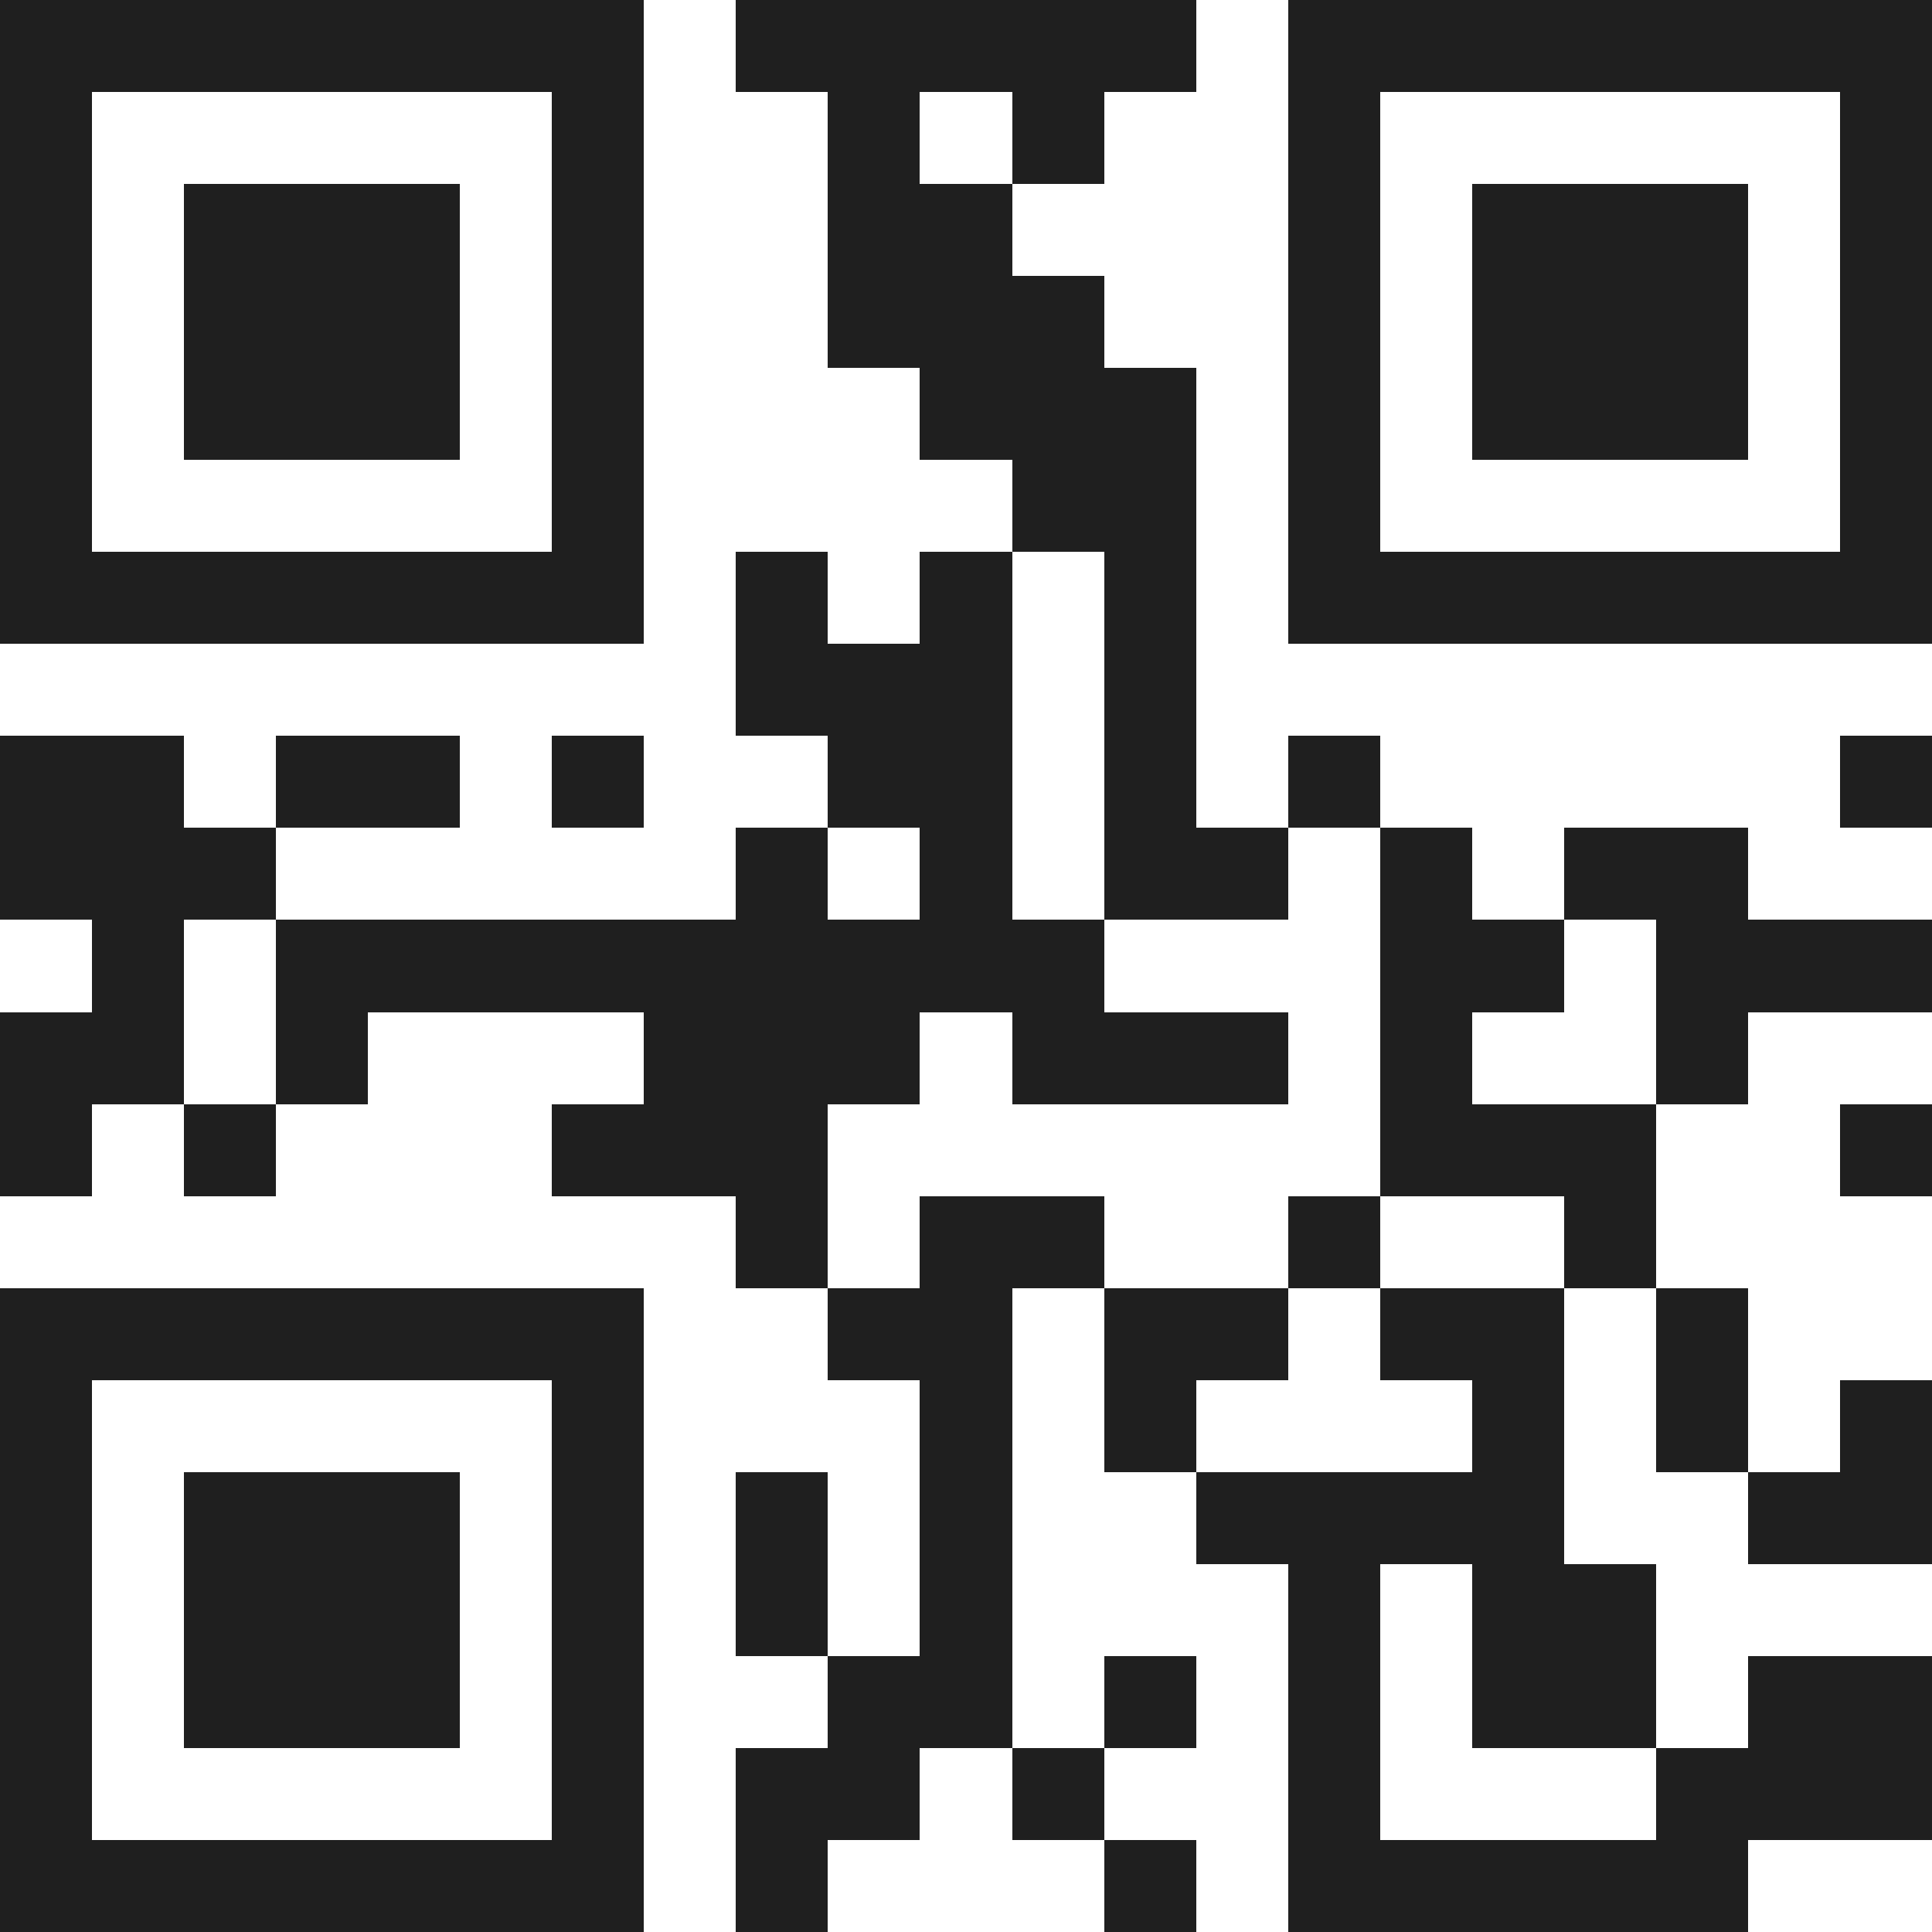 <svg xmlns="http://www.w3.org/2000/svg" viewBox="0 0 21 21" shape-rendering="crispEdges"><path fill="#ffffff" d="M0 0h21v21H0z"/><path stroke="#1f1f1f" d="M0 0.5h7m1 0h5m1 0h7M0 1.5h1m5 0h1m2 0h1m1 0h1m2 0h1m5 0h1M0 2.5h1m1 0h3m1 0h1m2 0h2m3 0h1m1 0h3m1 0h1M0 3.5h1m1 0h3m1 0h1m2 0h3m2 0h1m1 0h3m1 0h1M0 4.5h1m1 0h3m1 0h1m3 0h3m1 0h1m1 0h3m1 0h1M0 5.5h1m5 0h1m4 0h2m1 0h1m5 0h1M0 6.5h7m1 0h1m1 0h1m1 0h1m1 0h7M8 7.5h3m1 0h1M0 8.5h2m1 0h2m1 0h1m2 0h2m1 0h1m1 0h1m5 0h1M0 9.5h3m5 0h1m1 0h1m1 0h2m1 0h1m1 0h2M1 10.5h1m1 0h9m3 0h2m1 0h3M0 11.5h2m1 0h1m3 0h3m1 0h3m1 0h1m2 0h1M0 12.5h1m1 0h1m3 0h3m6 0h3m2 0h1M8 13.5h1m1 0h2m2 0h1m2 0h1M0 14.5h7m2 0h2m1 0h2m1 0h2m1 0h1M0 15.5h1m5 0h1m3 0h1m1 0h1m3 0h1m1 0h1m1 0h1M0 16.5h1m1 0h3m1 0h1m1 0h1m1 0h1m2 0h4m2 0h2M0 17.5h1m1 0h3m1 0h1m1 0h1m1 0h1m3 0h1m1 0h2M0 18.5h1m1 0h3m1 0h1m2 0h2m1 0h1m1 0h1m1 0h2m1 0h2M0 19.5h1m5 0h1m1 0h2m1 0h1m2 0h1m3 0h3M0 20.5h7m1 0h1m3 0h1m1 0h5"/></svg>
